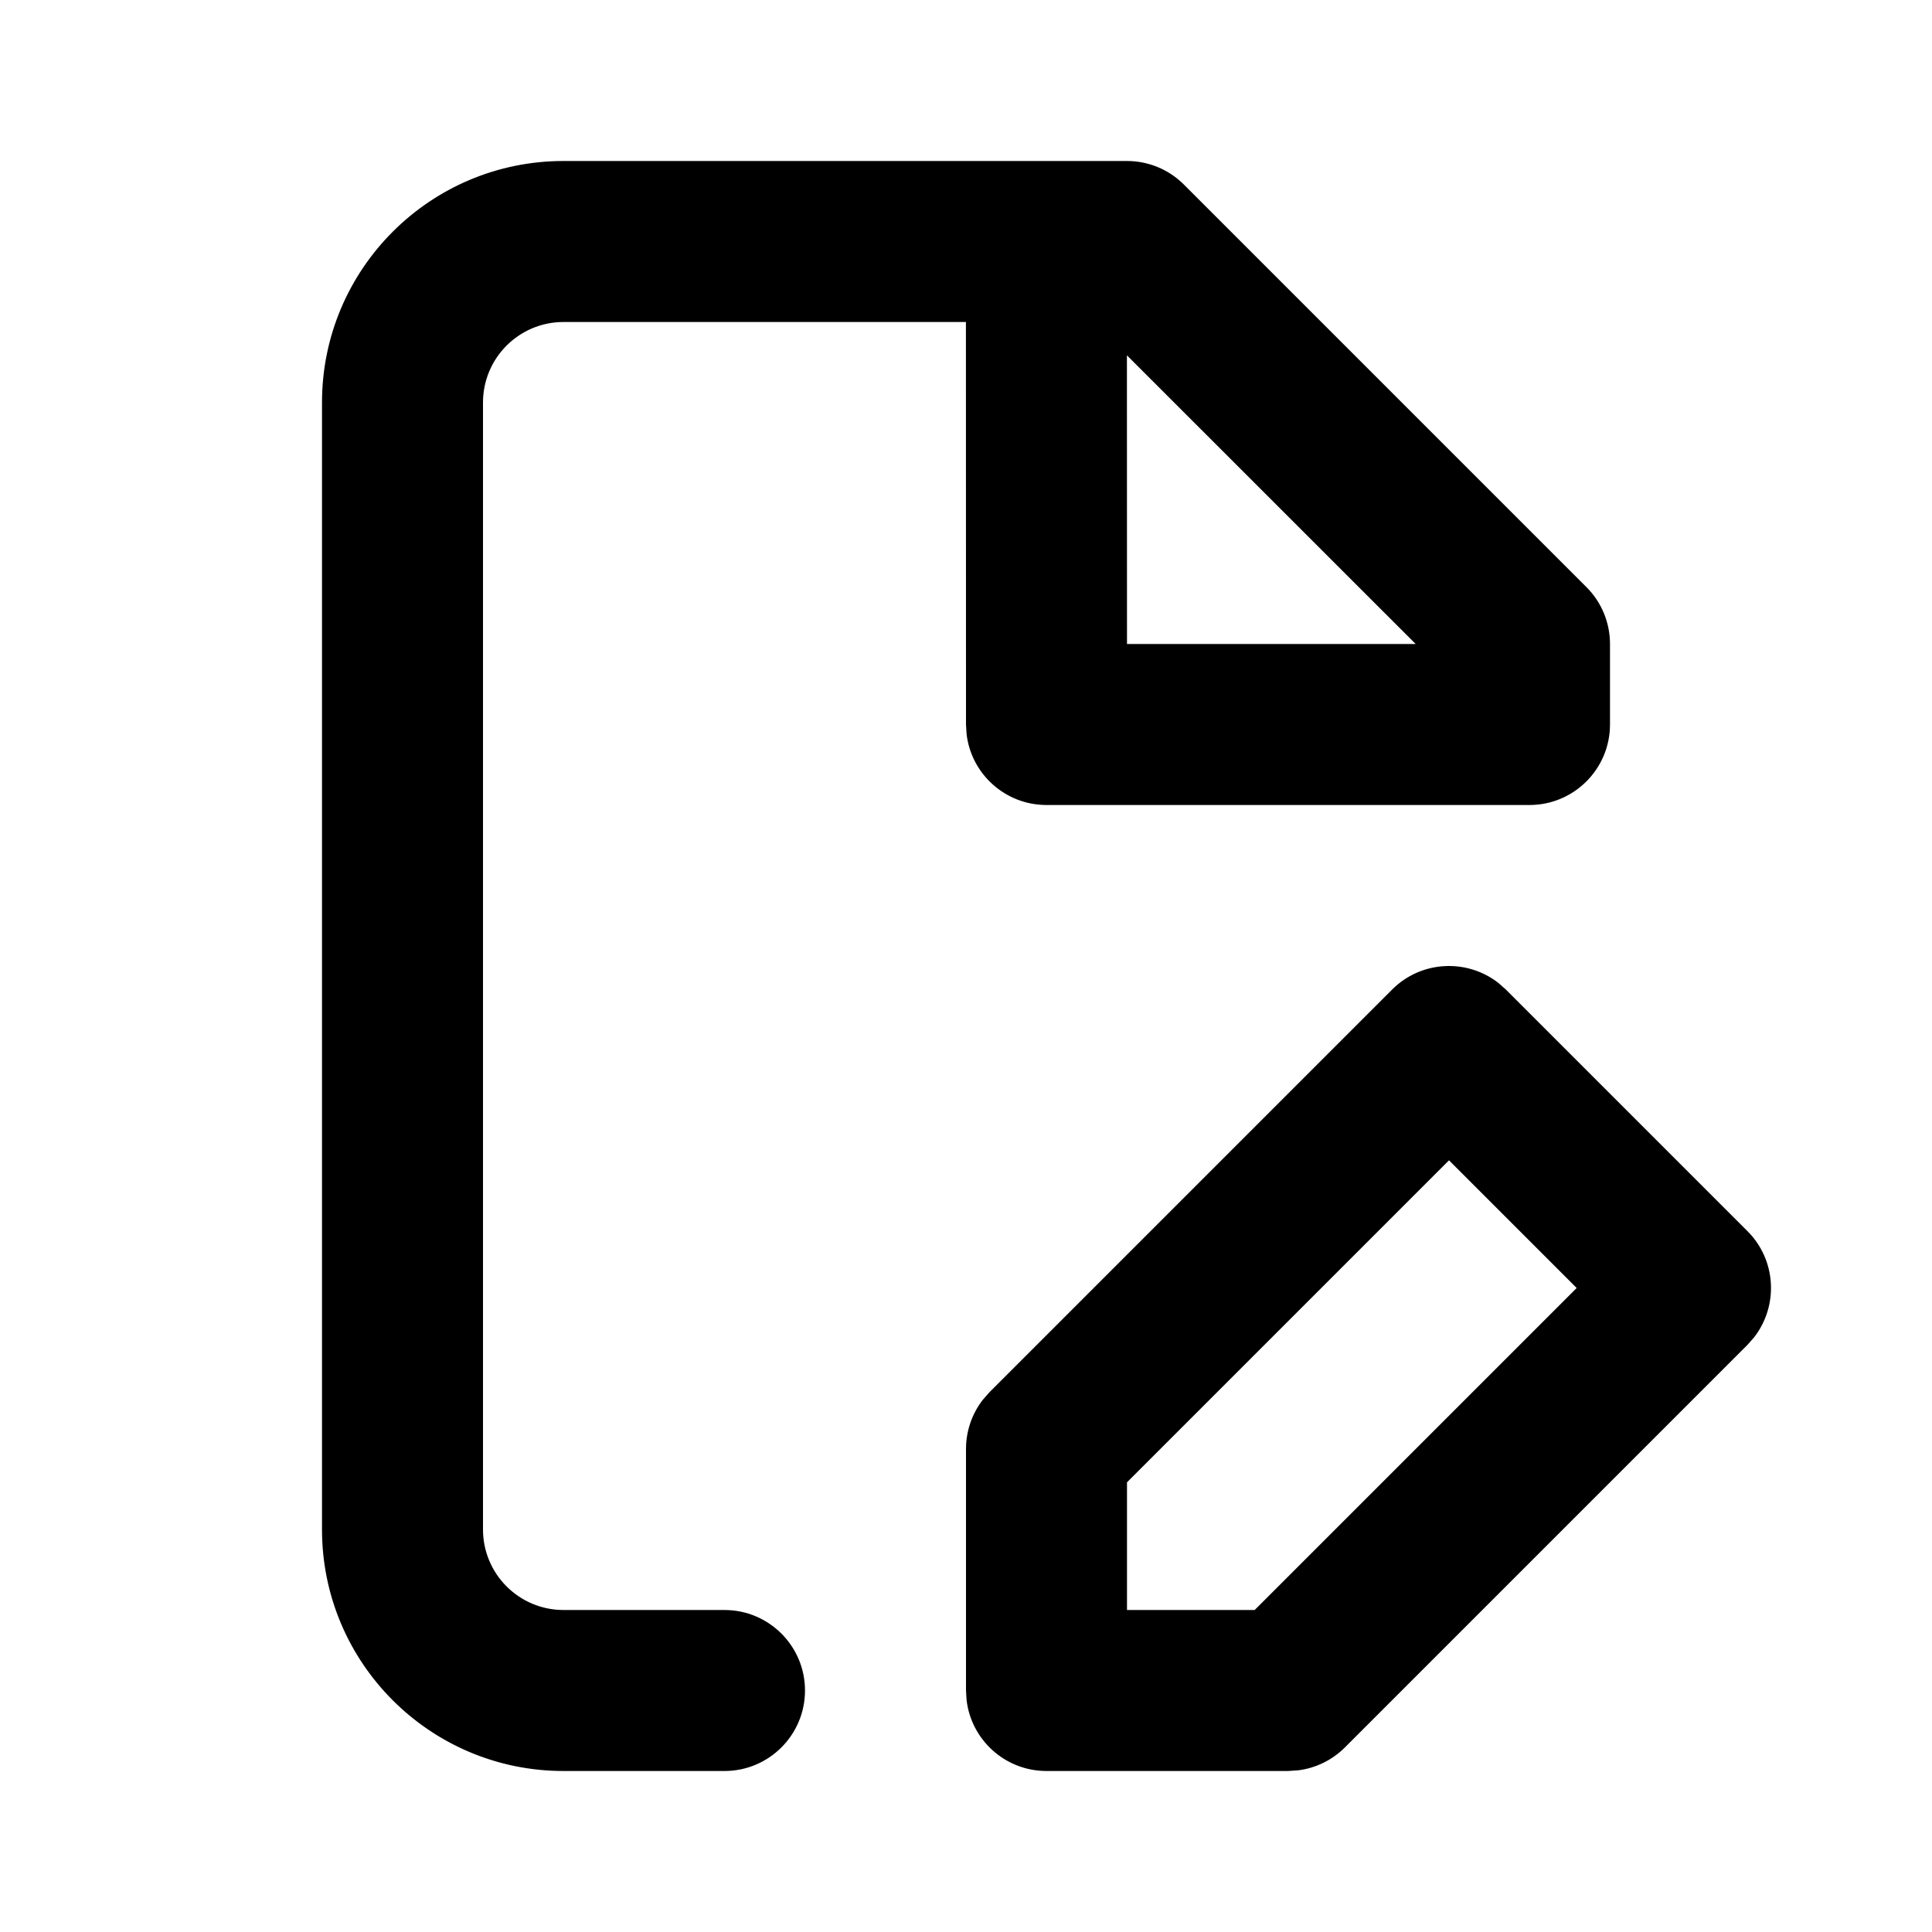 <?xml version="1.0" encoding="utf-8"?><!-- Скачано с сайта svg4.ru / Downloaded from svg4.ru -->
<svg fill="#000000" width="800px" height="800px" viewBox="0 0 24 24" xmlns="http://www.w3.org/2000/svg">
  <path fill-rule="evenodd" d="M14,2 C14.265,2 14.52,2.105 14.707,2.293 L19.707,7.293 C19.895,7.48 20,7.735 20,8 L20,9 C20,9.552 19.552,10 19,10 L13,10 C12.487,10 12.064,9.614 12.007,9.117 L12,9 L11.999,4 L7,4 C6.448,4 6,4.448 6,5 L6,19 C6,19.552 6.448,20 7,20 L9,20 C9.552,20 10,20.448 10,21 C10,21.552 9.552,22 9,22 L7,22 C5.343,22 4,20.657 4,19 L4,5 C4,3.343 5.343,2 7,2 L14,2 Z M17.293,12.293 C17.653,11.932 18.221,11.905 18.613,12.21 L18.707,12.293 L21.707,15.293 C22.068,15.653 22.095,16.221 21.79,16.613 L21.707,16.707 L16.707,21.707 C16.551,21.863 16.348,21.963 16.131,21.991 L16,22 L13,22 C12.487,22 12.064,21.614 12.007,21.117 L12,21 L12,18 C12,17.779 12.073,17.566 12.206,17.392 L12.293,17.293 L17.293,12.293 Z M18,14.414 L14,18.414 L14,20 L15.586,20 L19.586,16 L18,14.414 Z M13.999,4.414 L14,8 L17.586,8 L13.999,4.414 Z"/>
</svg>